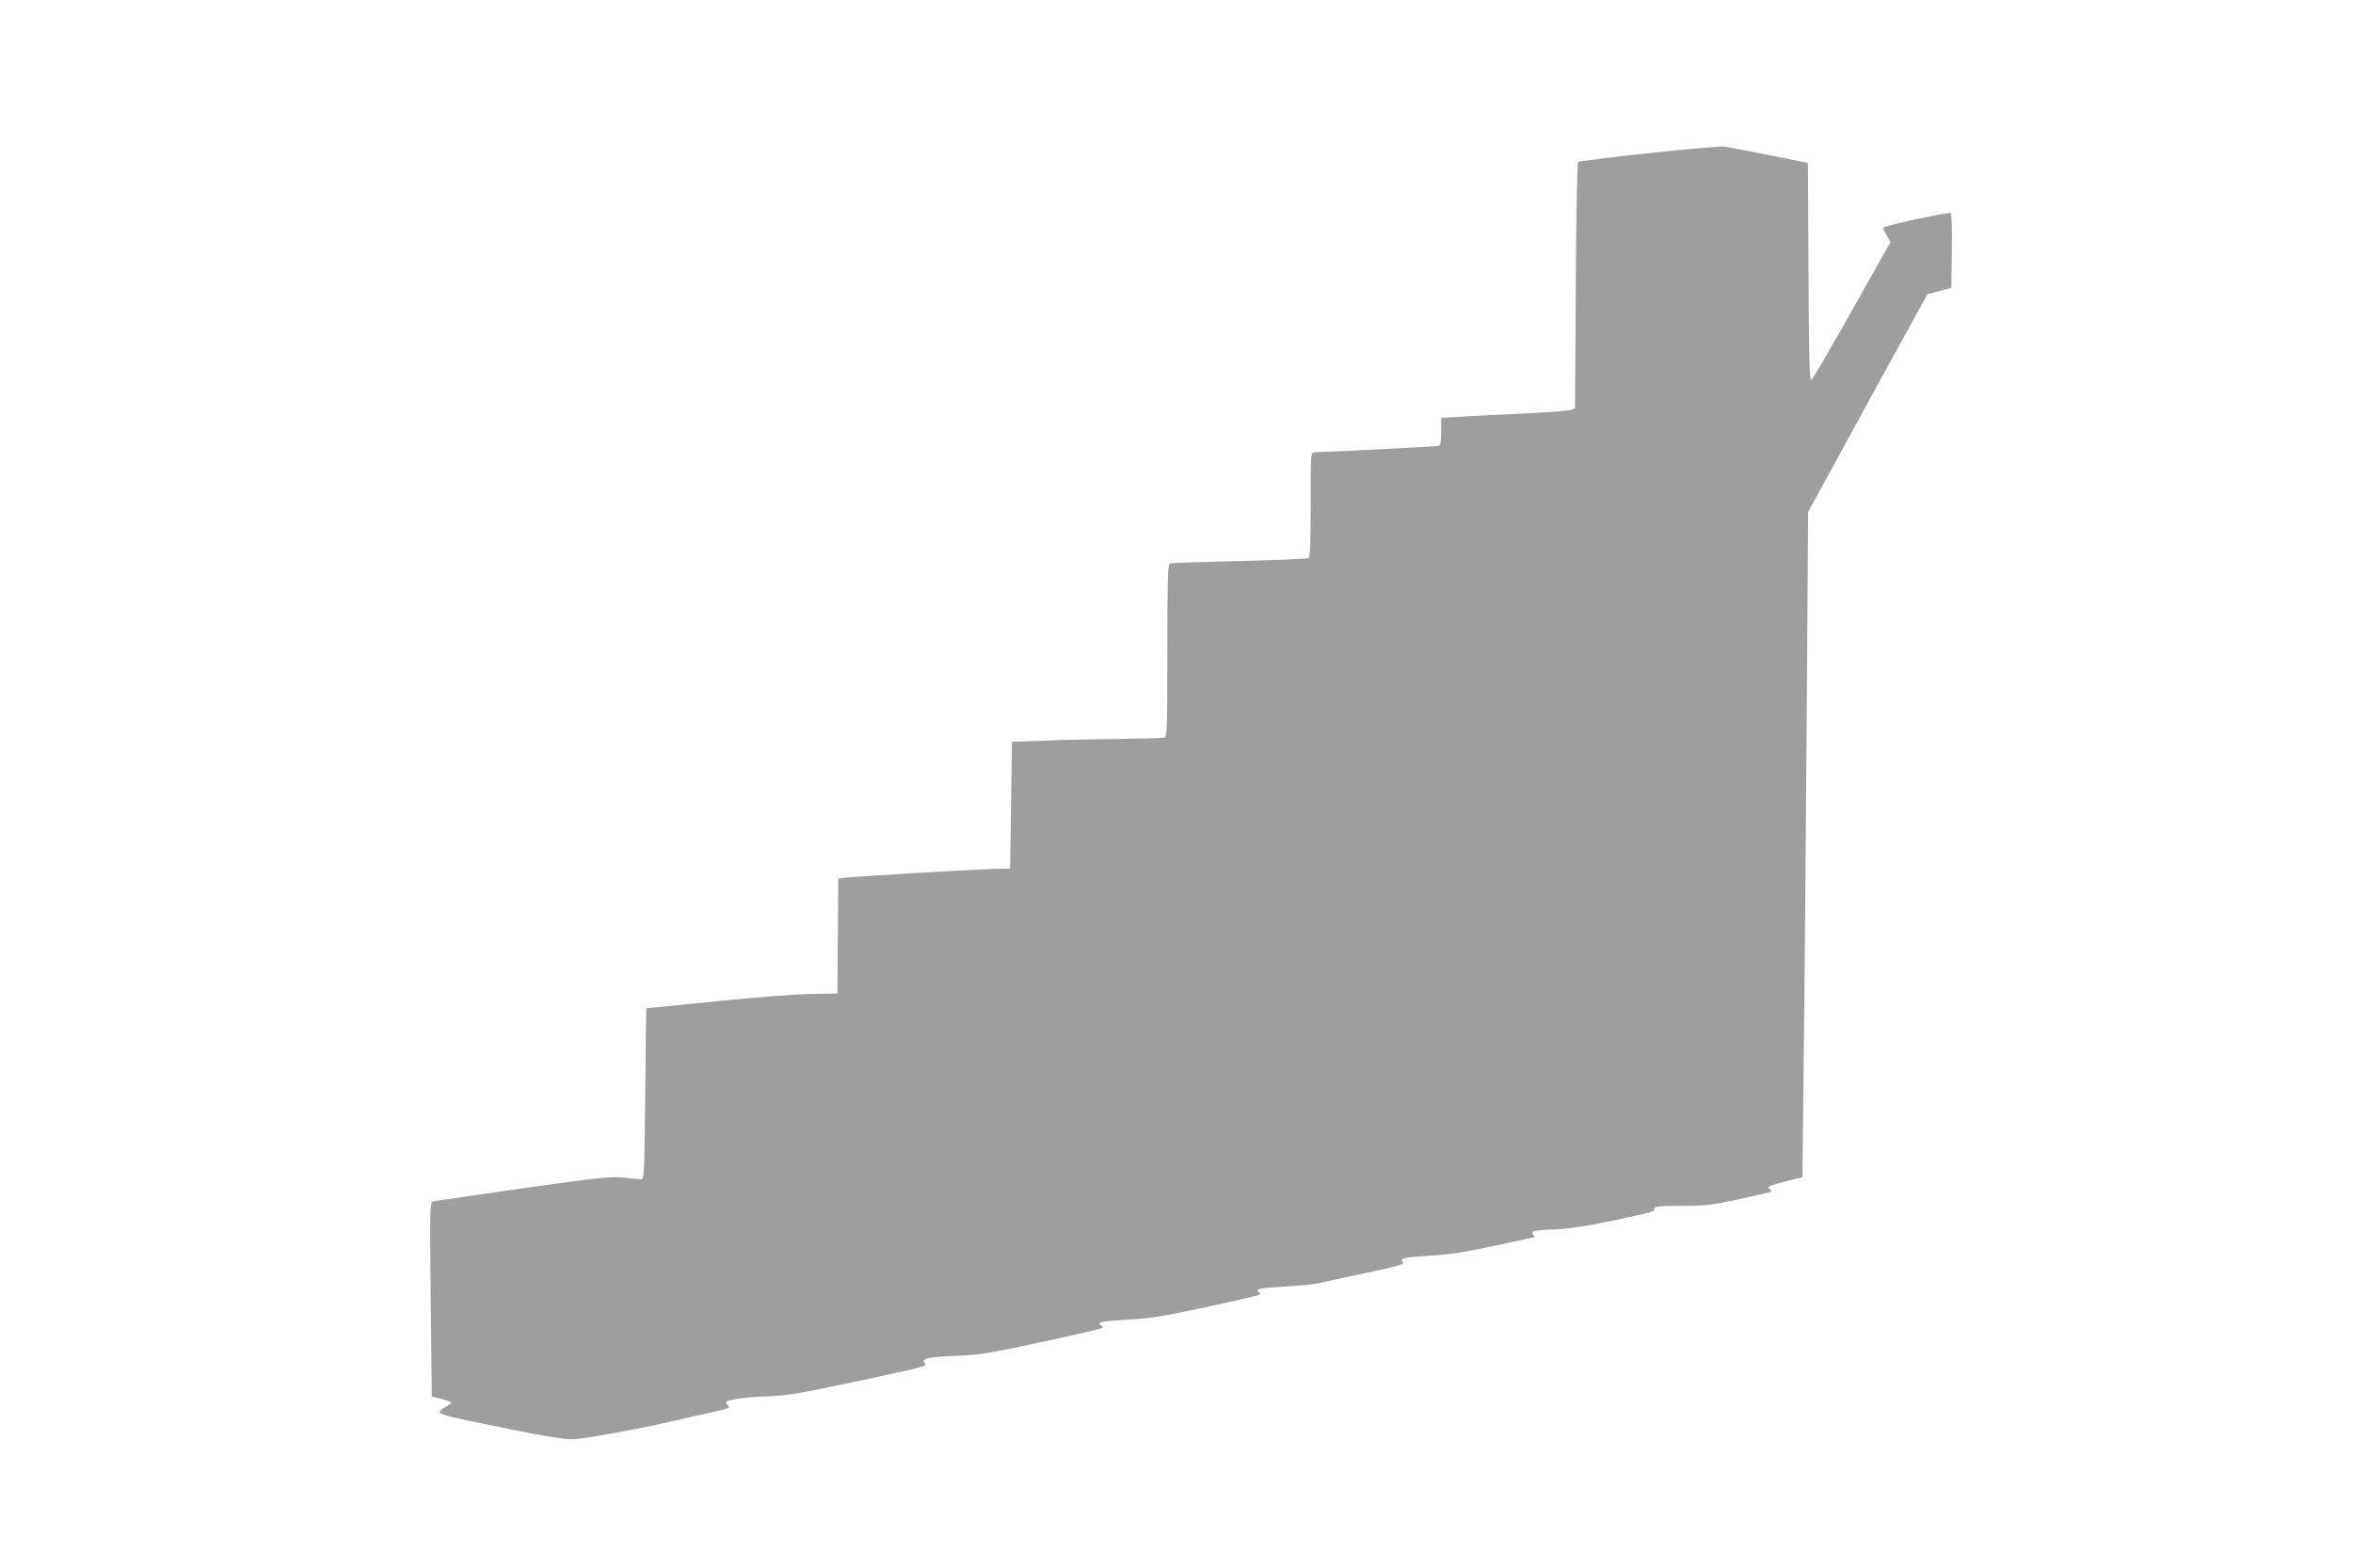 <?xml version="1.0" standalone="no"?>
<!DOCTYPE svg PUBLIC "-//W3C//DTD SVG 20010904//EN"
 "http://www.w3.org/TR/2001/REC-SVG-20010904/DTD/svg10.dtd">
<svg version="1.0" xmlns="http://www.w3.org/2000/svg"
 width="1280pt" height="853pt" viewBox="0 0 1280 853"
 preserveAspectRatio="xMidYMid meet">
<g transform="translate(0,853) scale(0.1,-0.1)"
fill="#9e9e9e" stroke="none">
<path d="M8970 7697 c-206 -22 -379 -44 -385 -48 -5 -6 -11 -269 -13 -675 l-4
-666 -22 -8 c-11 -5 -129 -13 -261 -20 -132 -6 -286 -13 -342 -17 l-103 -6 0
-74 c0 -50 -4 -75 -12 -78 -11 -4 -618 -35 -678 -35 -20 0 -20 -6 -20 -284 0
-205 -3 -287 -12 -292 -6 -4 -176 -11 -377 -16 -201 -5 -372 -10 -378 -13 -10
-3 -13 -107 -13 -474 0 -439 -1 -470 -17 -474 -10 -2 -121 -5 -248 -7 -126 -1
-309 -5 -405 -9 l-175 -6 -5 -345 -5 -345 -90 -2 c-120 -3 -794 -43 -822 -49
l-23 -4 -2 -313 -3 -312 -140 -2 c-77 -1 -311 -19 -520 -40 l-380 -38 -5 -465
c-5 -457 -5 -465 -25 -465 -11 0 -54 4 -95 9 -66 7 -132 0 -545 -58 -258 -37
-478 -69 -489 -72 -18 -6 -18 -25 -13 -533 3 -289 6 -527 6 -528 1 0 24 -6 51
-13 28 -7 52 -15 55 -19 2 -4 -12 -15 -31 -25 -20 -9 -34 -22 -31 -29 4 -14
24 -19 382 -92 165 -34 295 -55 335 -55 57 0 377 58 575 105 33 7 103 23 155
35 132 29 134 30 121 43 -6 6 -11 14 -11 18 0 14 104 29 225 33 102 3 171 15
455 75 419 90 415 88 400 106 -21 25 26 35 186 40 102 3 167 13 448 74 181 39
332 74 335 77 3 3 -1 9 -9 14 -28 17 1 23 143 31 118 6 189 17 426 68 156 34
288 64 293 68 6 3 5 9 -3 14 -27 16 5 23 139 30 75 4 160 12 187 19 28 6 111
24 185 40 265 56 282 61 270 75 -17 20 11 26 160 35 101 6 188 20 345 54 115
25 212 46 214 46 2 0 -2 7 -9 15 -15 19 4 23 135 28 65 3 168 19 295 46 235
50 230 49 230 67 0 11 26 14 145 14 129 0 164 4 313 36 92 20 171 38 176 41 4
3 2 9 -5 14 -21 12 -7 19 88 43 l88 22 7 655 c5 360 11 1174 16 1809 l8 1155
324 593 325 592 40 10 c22 6 51 14 65 18 l25 7 3 200 c1 109 -1 202 -5 206 -7
7 -314 -58 -358 -75 -14 -5 -13 -11 7 -44 l22 -39 -210 -373 c-115 -206 -215
-375 -221 -378 -10 -3 -13 122 -15 589 l-3 593 -210 42 c-115 23 -226 44 -245
47 -19 2 -204 -14 -410 -36z"/>
</g>
</svg>

